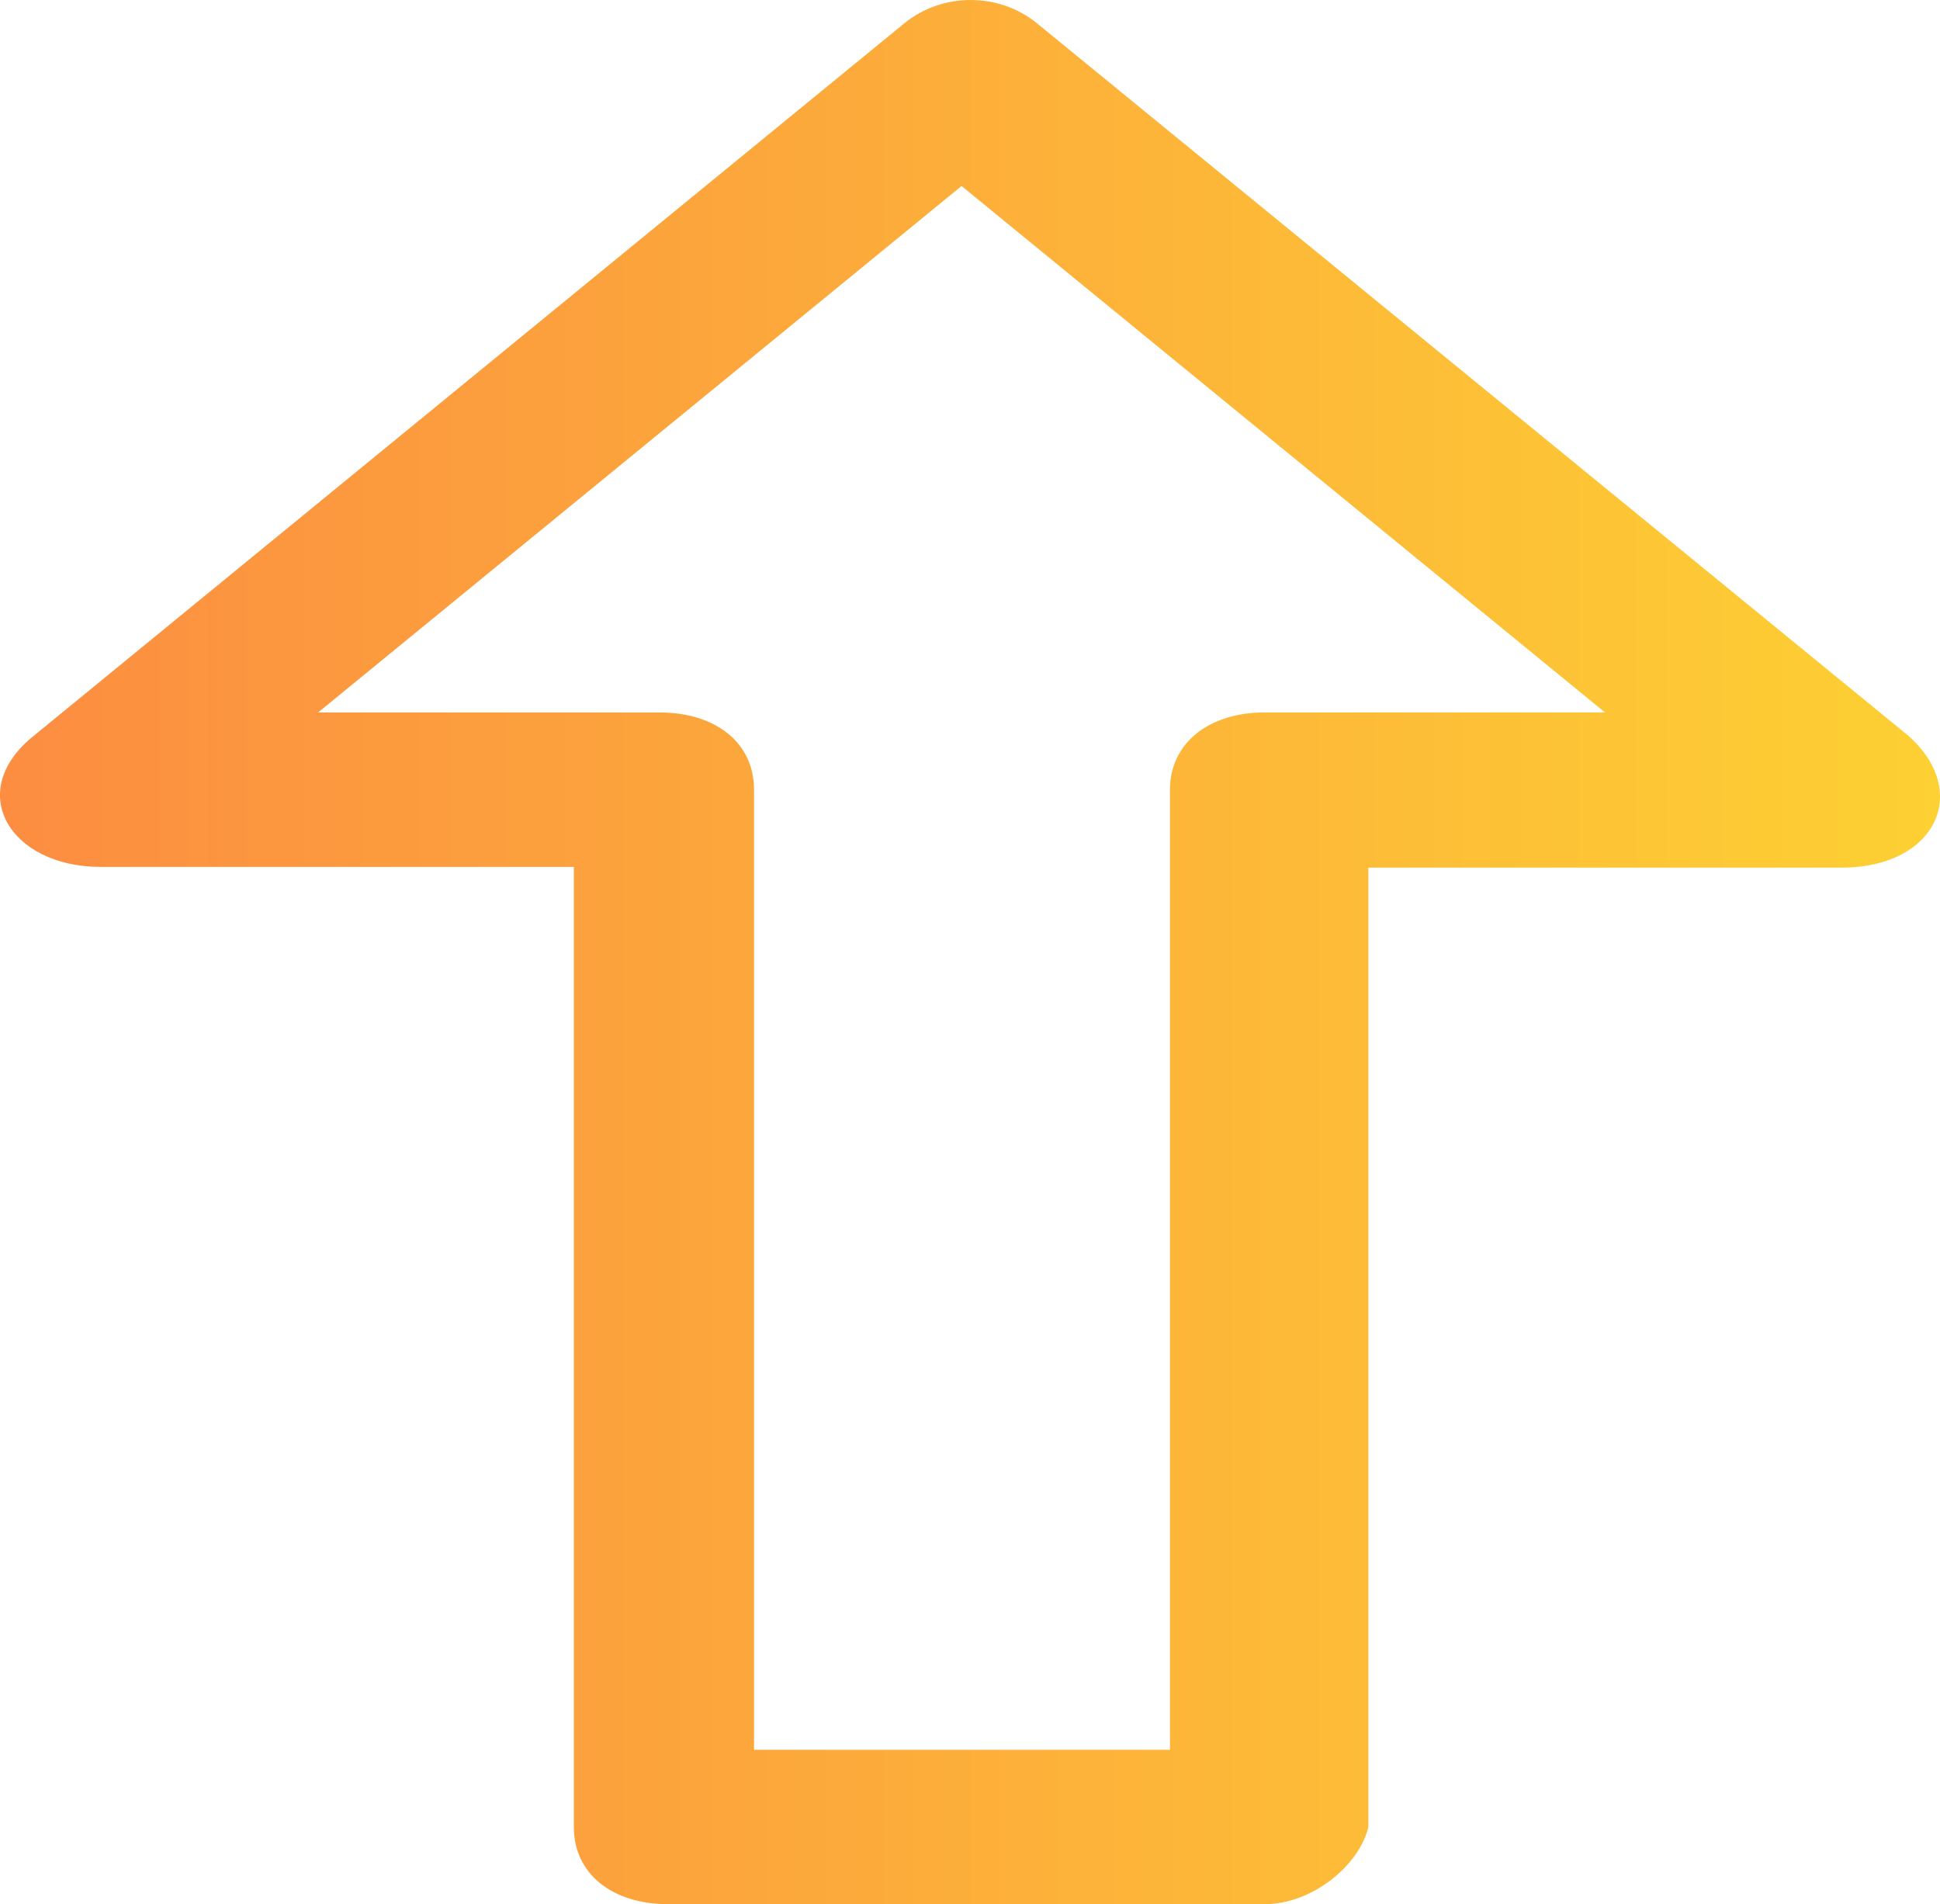 <?xml version="1.0" encoding="UTF-8"?> <svg xmlns="http://www.w3.org/2000/svg" width="107" height="105" viewBox="0 0 107 105" fill="none"> <path d="M105.238 40.555L57.2 1.29C55.092 -0.43 51.98 -0.43 49.871 1.29L1.884 40.555C-1.982 43.626 0.528 47.802 5.548 47.802H31.65V100.742C31.65 103.321 33.758 105 36.87 105H69.749C72.359 105 74.969 102.871 75.472 100.742V47.843H101.574C106.744 47.843 108.752 43.666 105.238 40.555ZM69.749 39.285C66.637 39.285 64.529 41.005 64.529 43.544V96.484H42.091H41.589V43.544C41.589 40.964 39.481 39.285 36.368 39.285H17.545L53.034 10.256L88.523 39.285H69.749Z" fill="url(#paint0_linear)"></path> <defs> <linearGradient id="paint0_linear" x1="0.001" y1="63.362" x2="107.001" y2="63.362" gradientUnits="userSpaceOnUse"> <stop stop-color="#FC8D41"></stop> <stop offset="1" stop-color="#FDD033"></stop> </linearGradient> </defs> </svg> 